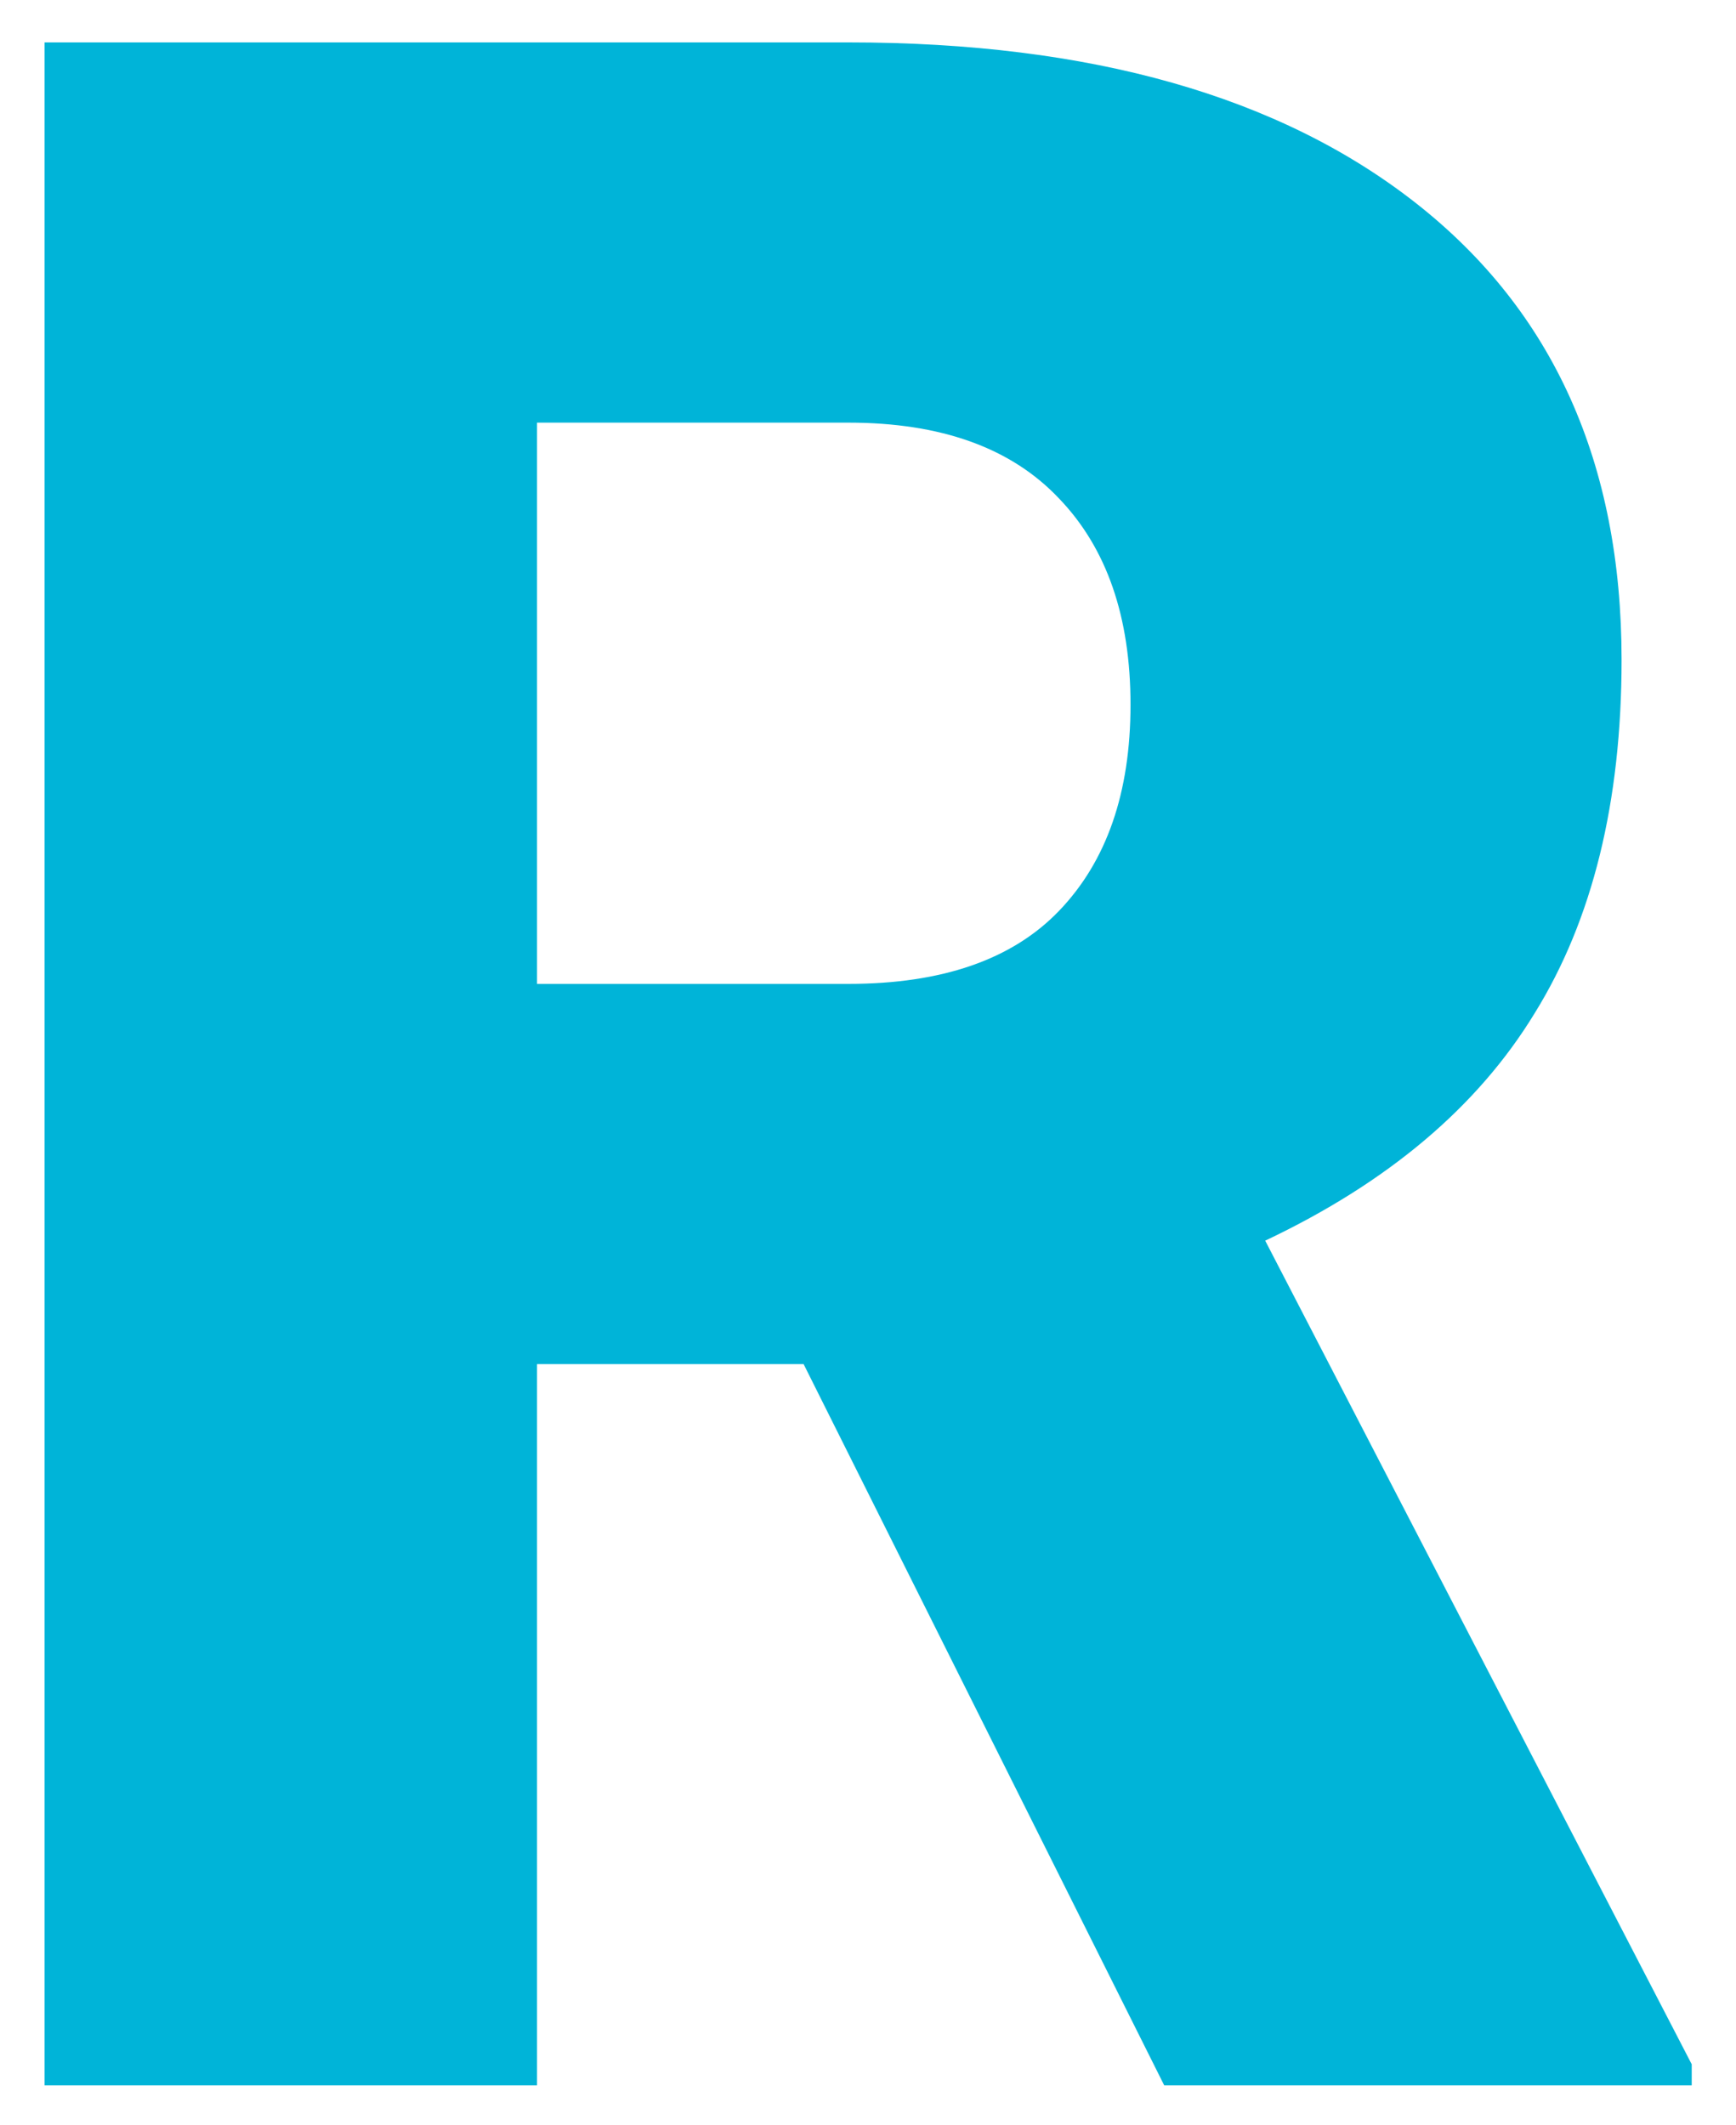 <svg width="174" height="213" viewBox="0 0 174 213" fill="none" xmlns="http://www.w3.org/2000/svg">
<g filter="url(#filter0_d)">
<path d="M80.547 132.719H53.828V205H4.469V0.25H85.047C109.328 0.25 128.312 5.641 142 16.422C155.688 27.203 162.531 42.438 162.531 62.125C162.531 76.375 159.625 88.188 153.812 97.562C148.094 106.938 139.094 114.531 126.812 120.344L169.562 202.891V205H116.688L80.547 132.719ZM53.828 94.609H85.047C94.422 94.609 101.453 92.172 106.141 87.297C110.922 82.328 113.312 75.438 113.312 66.625C113.312 57.812 110.922 50.922 106.141 45.953C101.359 40.891 94.328 38.359 85.047 38.359H53.828V94.609Z" fill="#00B4D8"/>
</g>
<defs>
<filter id="filter0_d" x="0.469" y="0.25" width="173.094" height="212.75" filterUnits="userSpaceOnUse" color-interpolation-filters="sRGB">
<feFlood flood-opacity="0" result="BackgroundImageFix"/>
<feColorMatrix in="SourceAlpha" type="matrix" values="0 0 0 0 0 0 0 0 0 0 0 0 0 0 0 0 0 0 127 0"/>
<feOffset dy="4"/>
<feGaussianBlur stdDeviation="2"/>
<feColorMatrix type="matrix" values="0 0 0 0 0 0 0 0 0 0 0 0 0 0 0 0 0 0 0.25 0"/>
<feBlend mode="normal" in2="BackgroundImageFix" result="effect1_dropShadow"/>
<feBlend mode="normal" in="SourceGraphic" in2="effect1_dropShadow" result="shape"/>
</filter>
</defs>
</svg>
